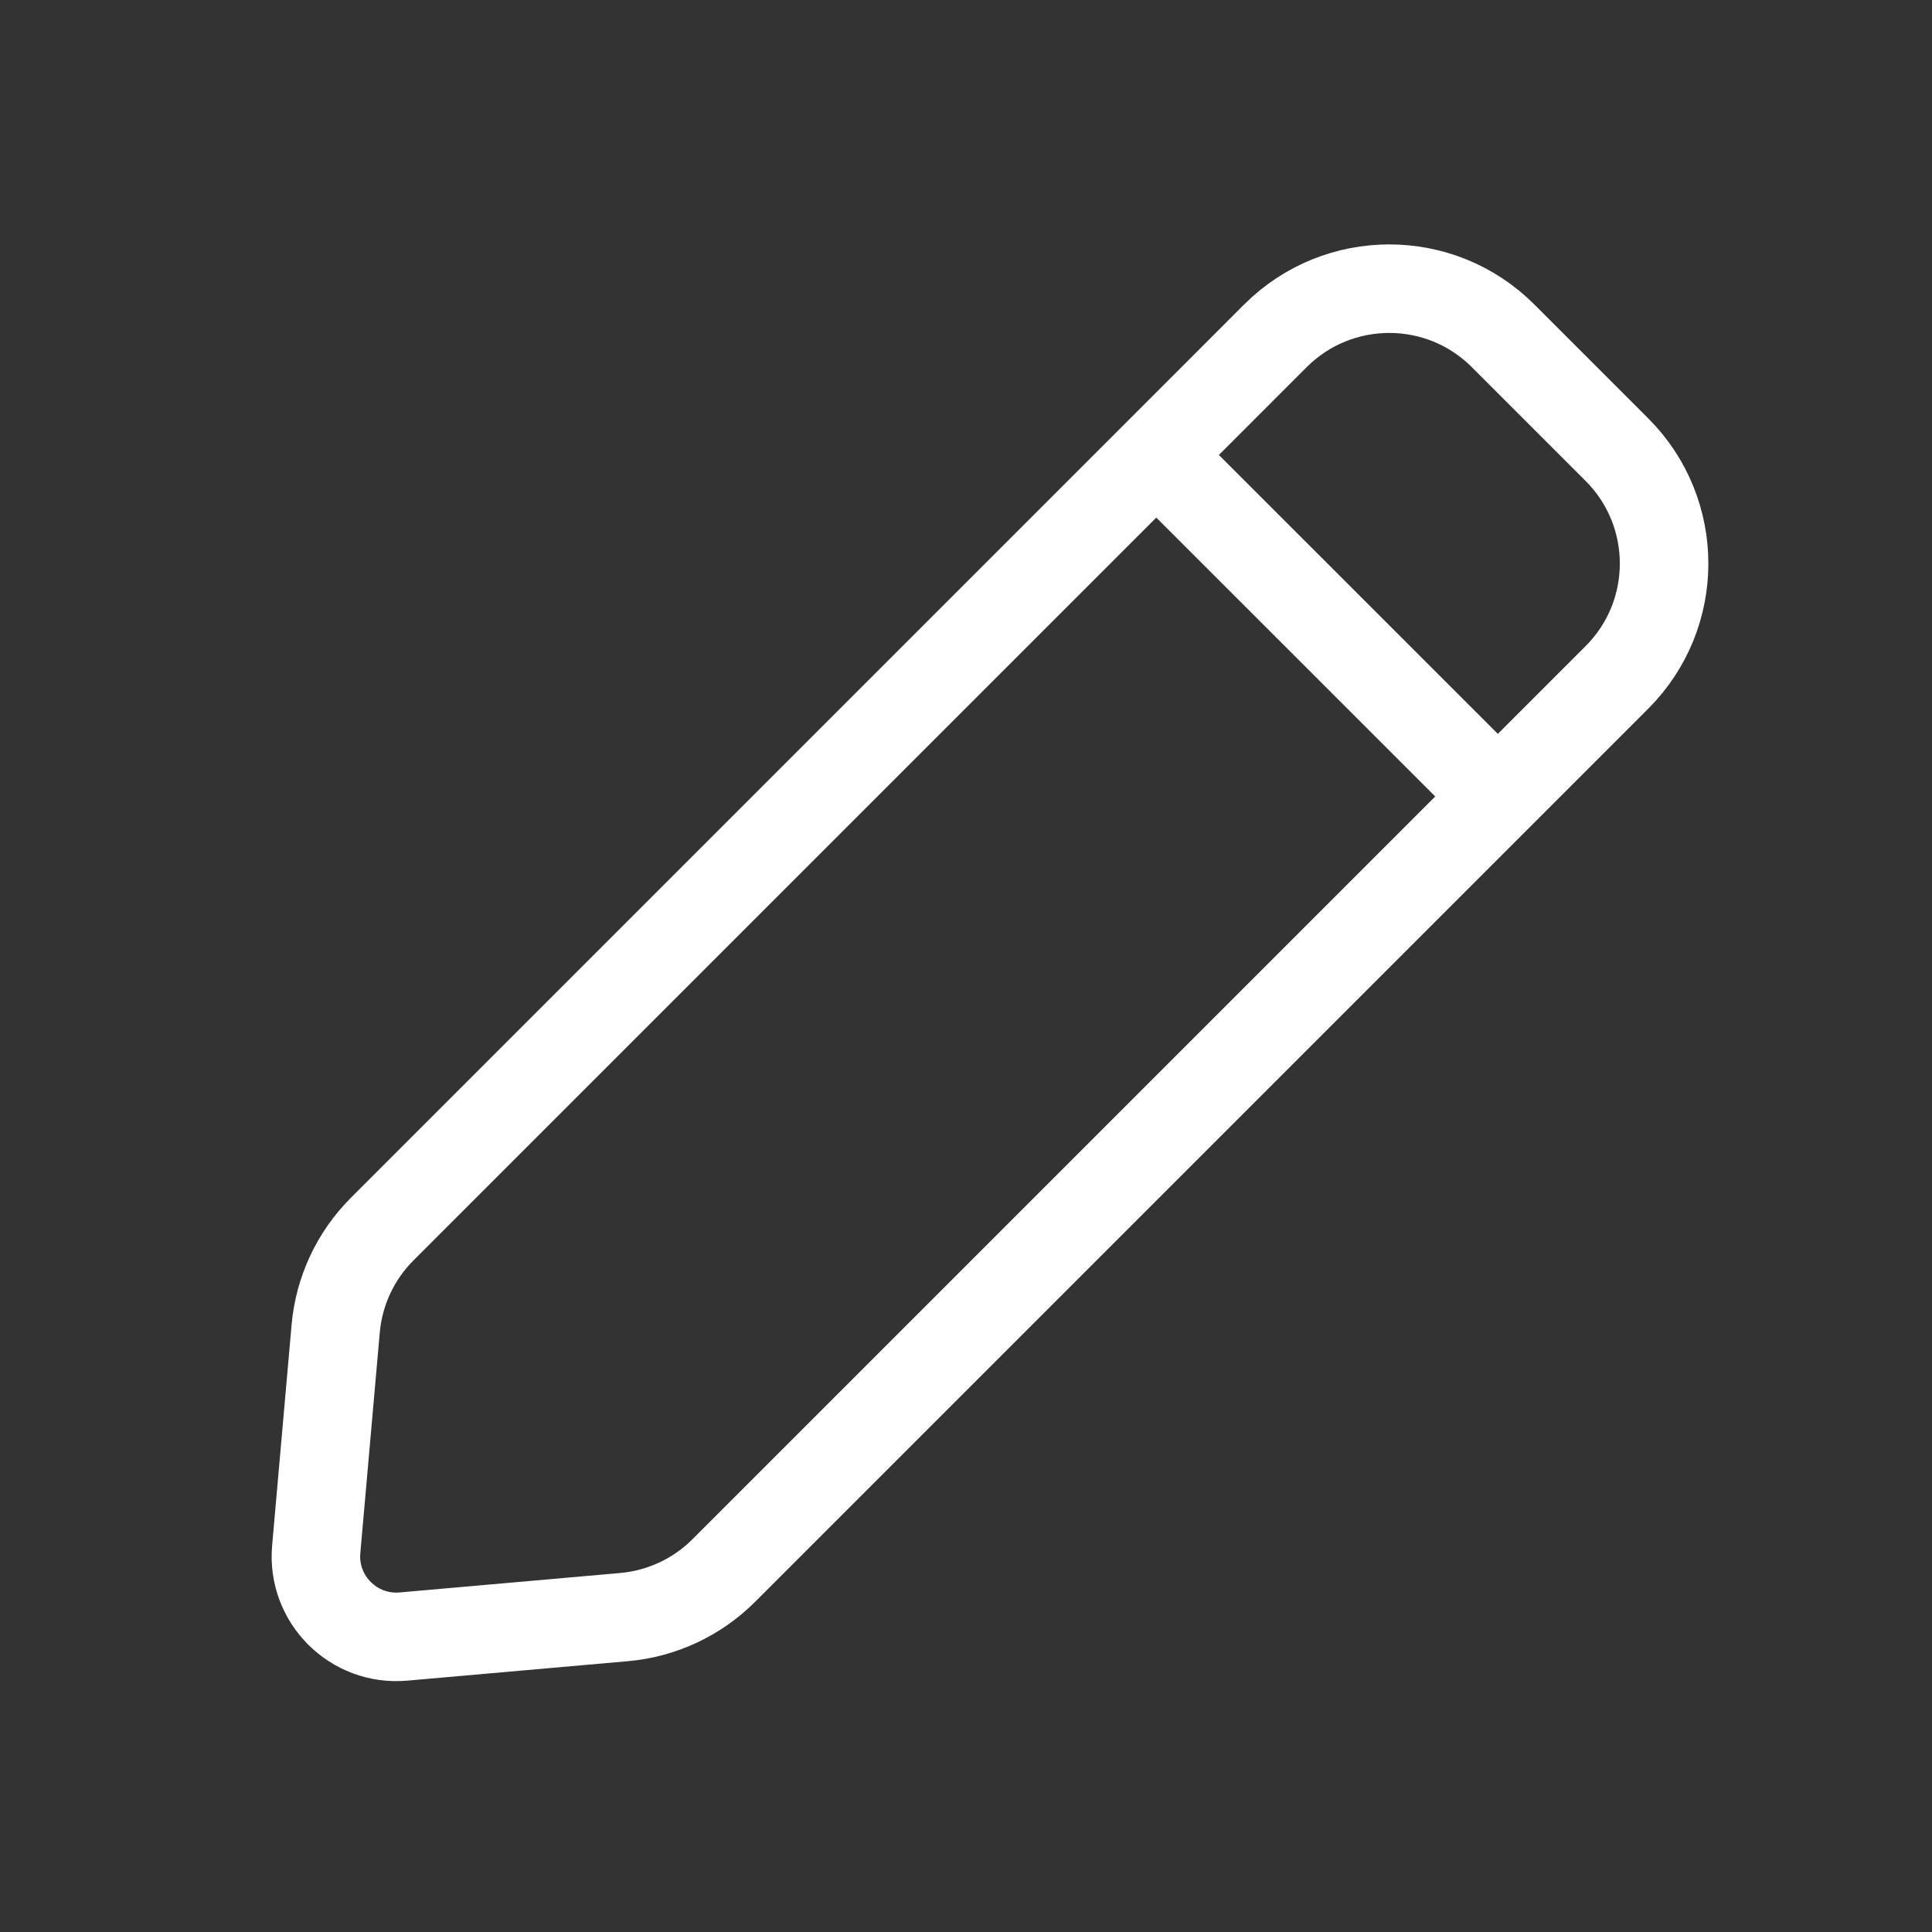 <svg width="28" height="28" viewBox="0 0 28 28" fill="none" xmlns="http://www.w3.org/2000/svg">
<rect x="0" y="0" width="28" height="28" fill="#333333" stroke="none"/>
<path d="M16.758 6.594L18.484 4.867C19.396 3.956 20.873 3.956 21.784 4.867L23.434 6.517C24.345 7.428 24.345 8.906 23.434 9.817L21.708 11.543M16.758 6.594L5.54 17.812C5.152 18.199 4.913 18.711 4.865 19.256L4.583 22.454C4.519 23.177 5.124 23.782 5.848 23.718L9.045 23.436C9.59 23.388 10.102 23.149 10.489 22.762L21.708 11.543M16.758 6.594L21.708 11.543" stroke="white" stroke-width="1.283" stroke-linecap="round" stroke-linejoin="round"/>
</svg>

